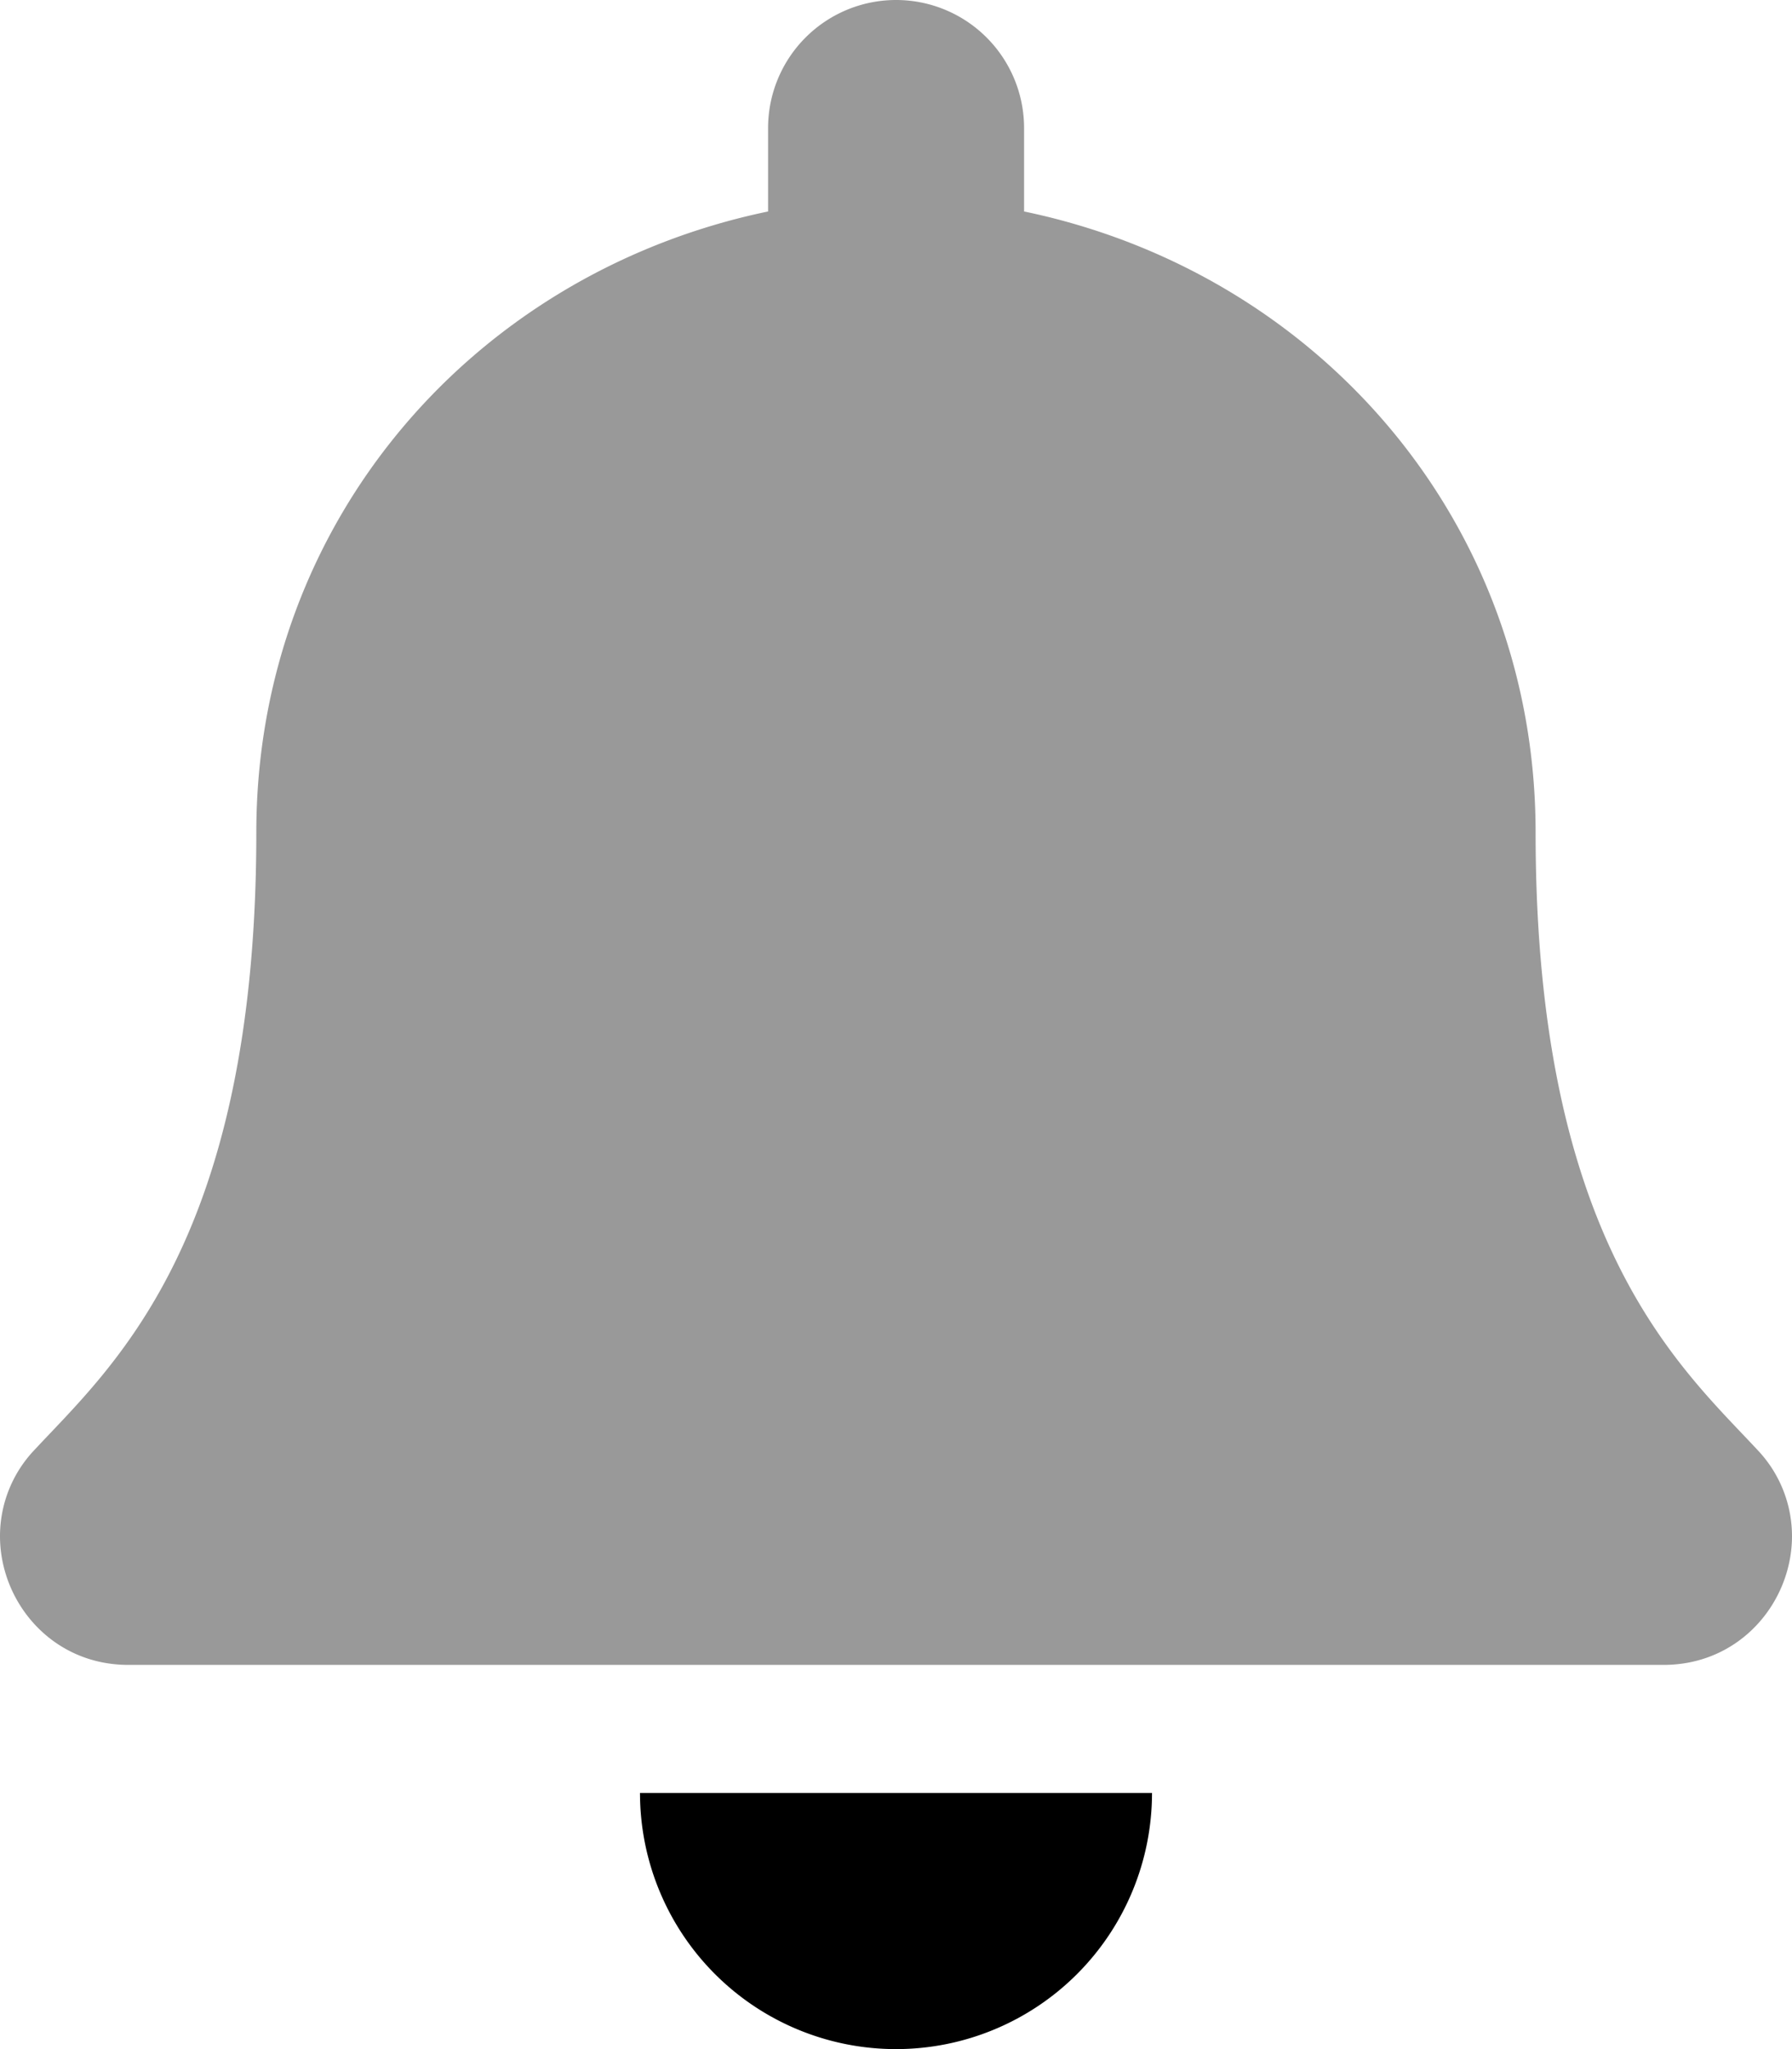 <svg xmlns="http://www.w3.org/2000/svg" viewBox="0 0 448 512"><defs><style>.fa-secondary{opacity:.4}</style></defs><path d="M448 384c-.1 16.4-13 32-32.1 32H32.08C13 416 .09 400.4 0 384a31.25 31.25 0 0 1 8.61-21.71c19.32-20.76 55.47-52 55.47-154.29 0-77.7 54.48-139.9 127.94-155.16V32a32 32 0 1 1 64 0v20.84C329.42 68.1 383.9 130.3 383.9 208c0 102.3 36.15 133.53 55.47 154.29A31.27 31.27 0 0 1 448 384z" class="fa-secondary"/><path d="M160 448h128a64 64 0 0 1-128 0z" class="fa-primary"/></svg>